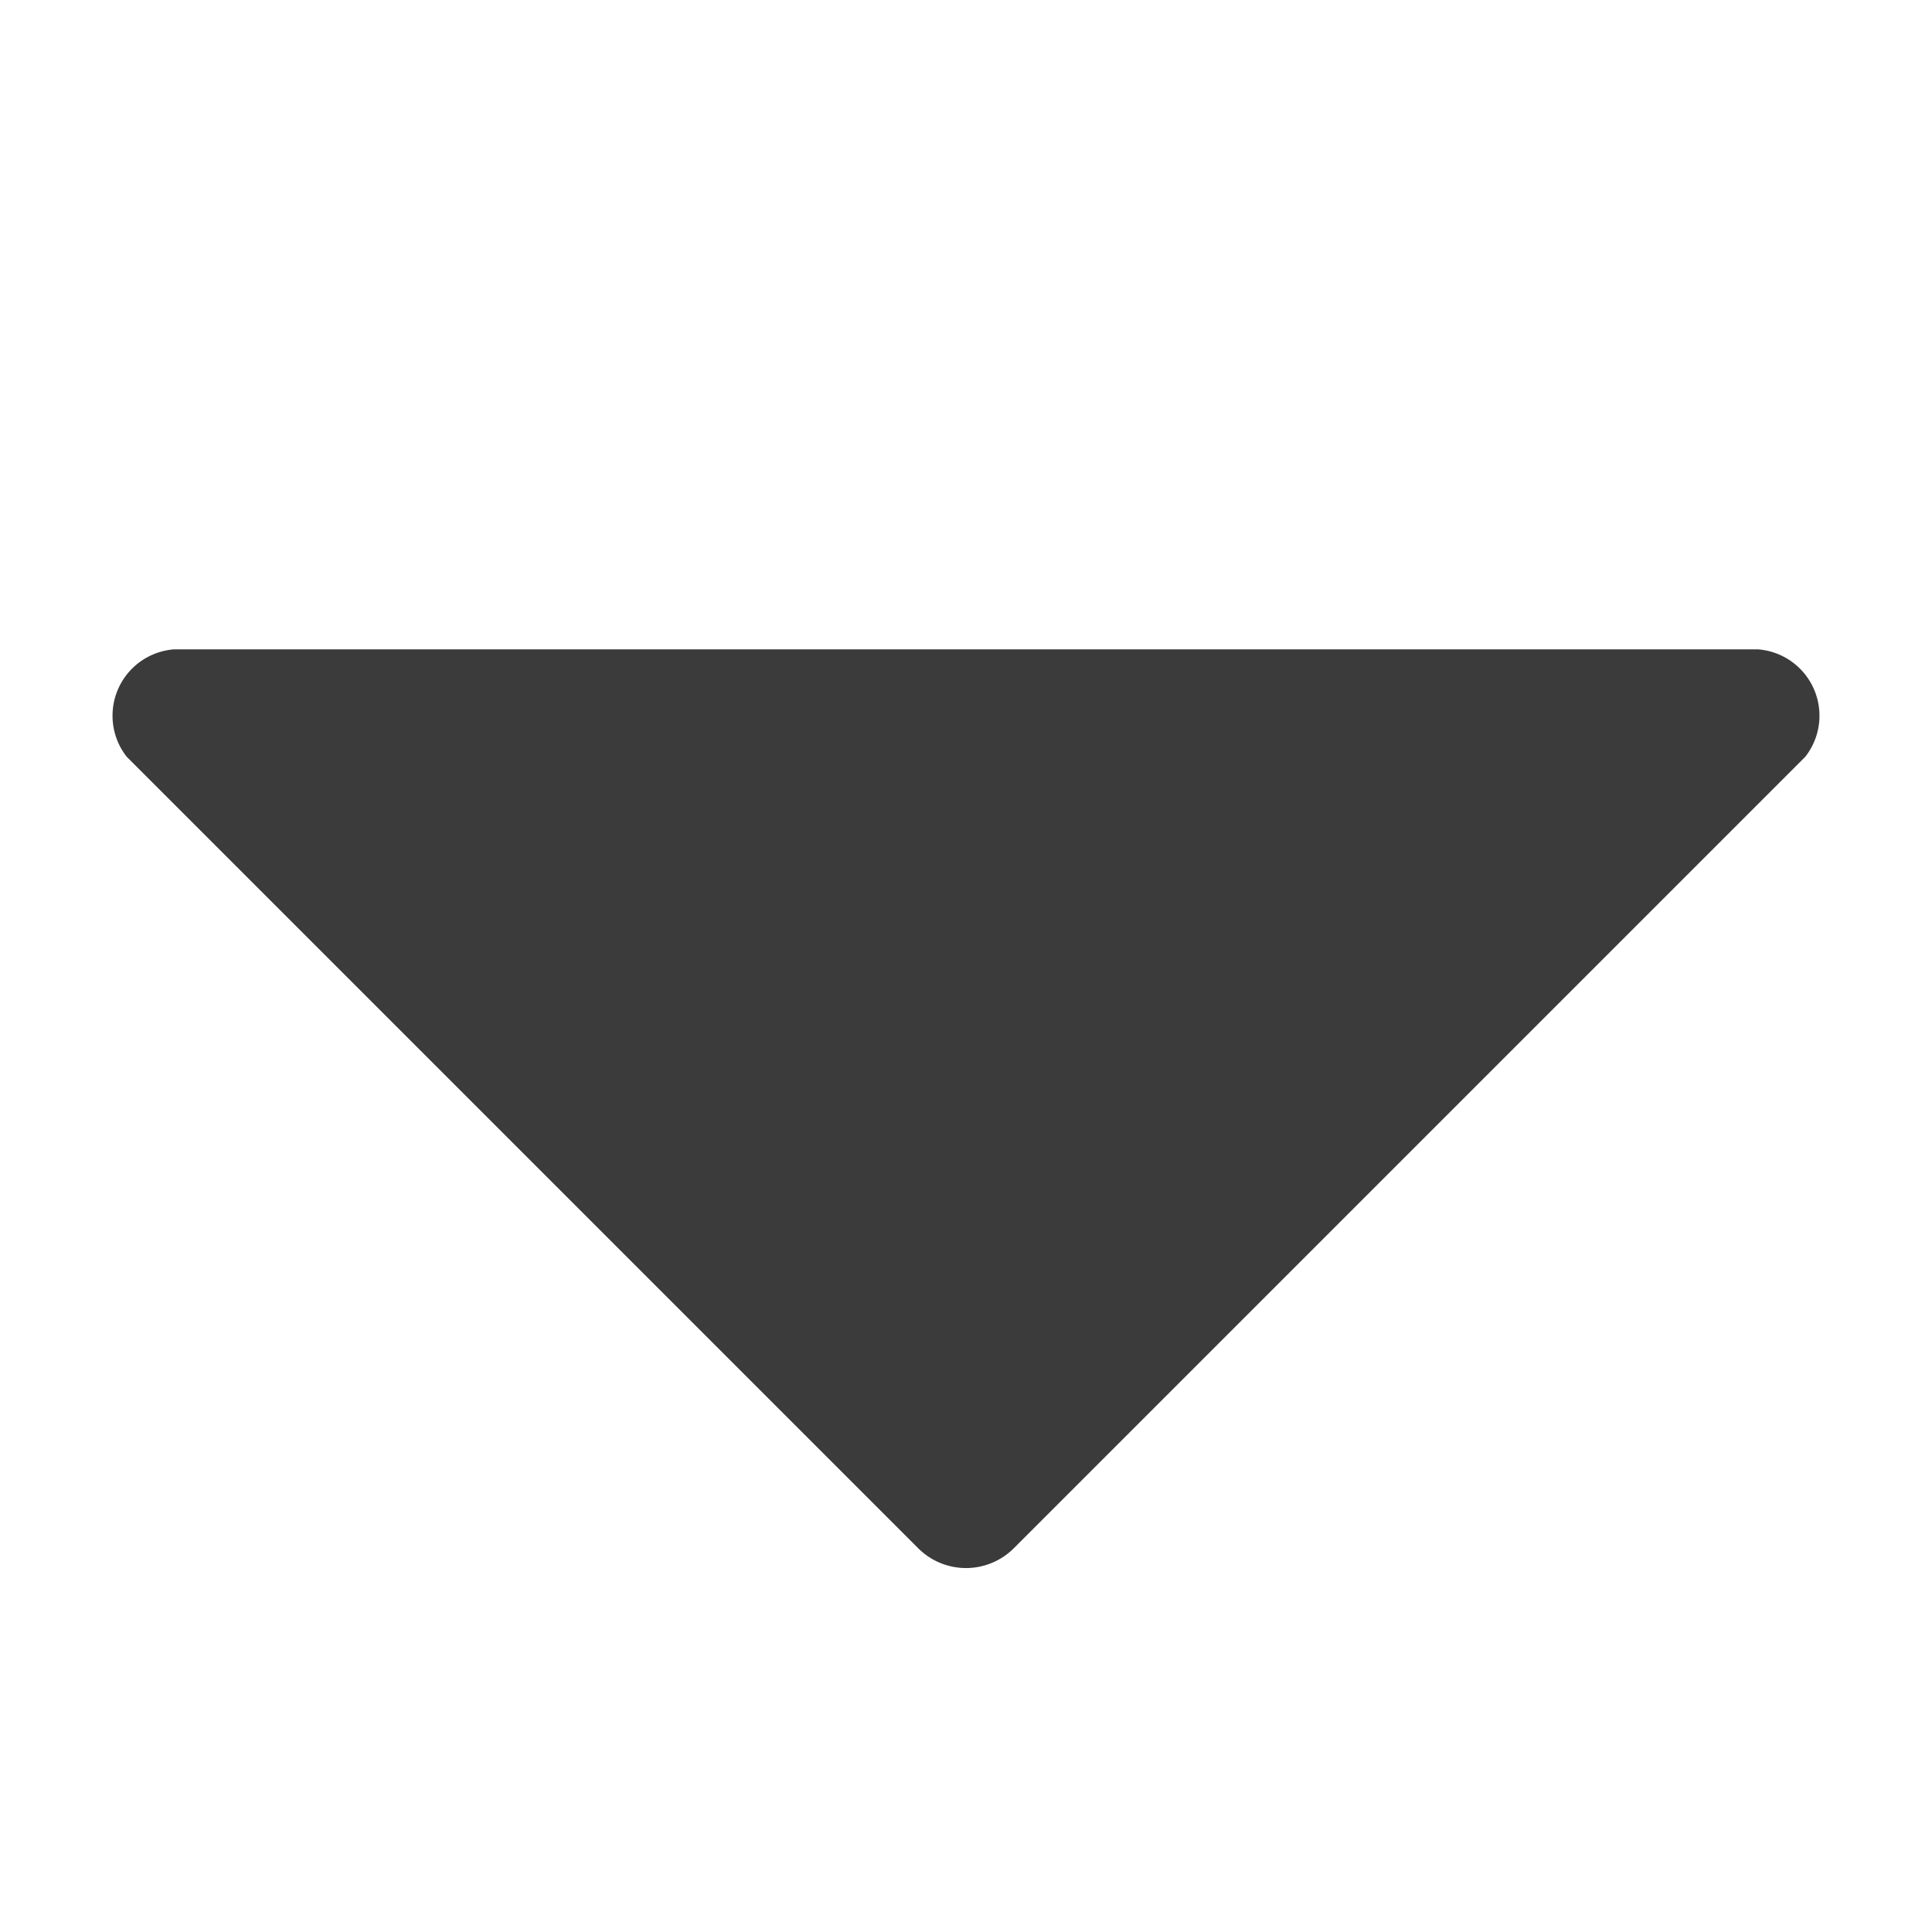 <svg width="18" height="18" xmlns="http://www.w3.org/2000/svg"><path d="M16.82 7.05l-7.38 7.38a.63.63 0 01-.88 0L1.18 7.05a.62.62 0 01.44-1h14.76a.62.62 0 01.44 1z" fill="#3B3B3B" fill-rule="evenodd"/></svg>